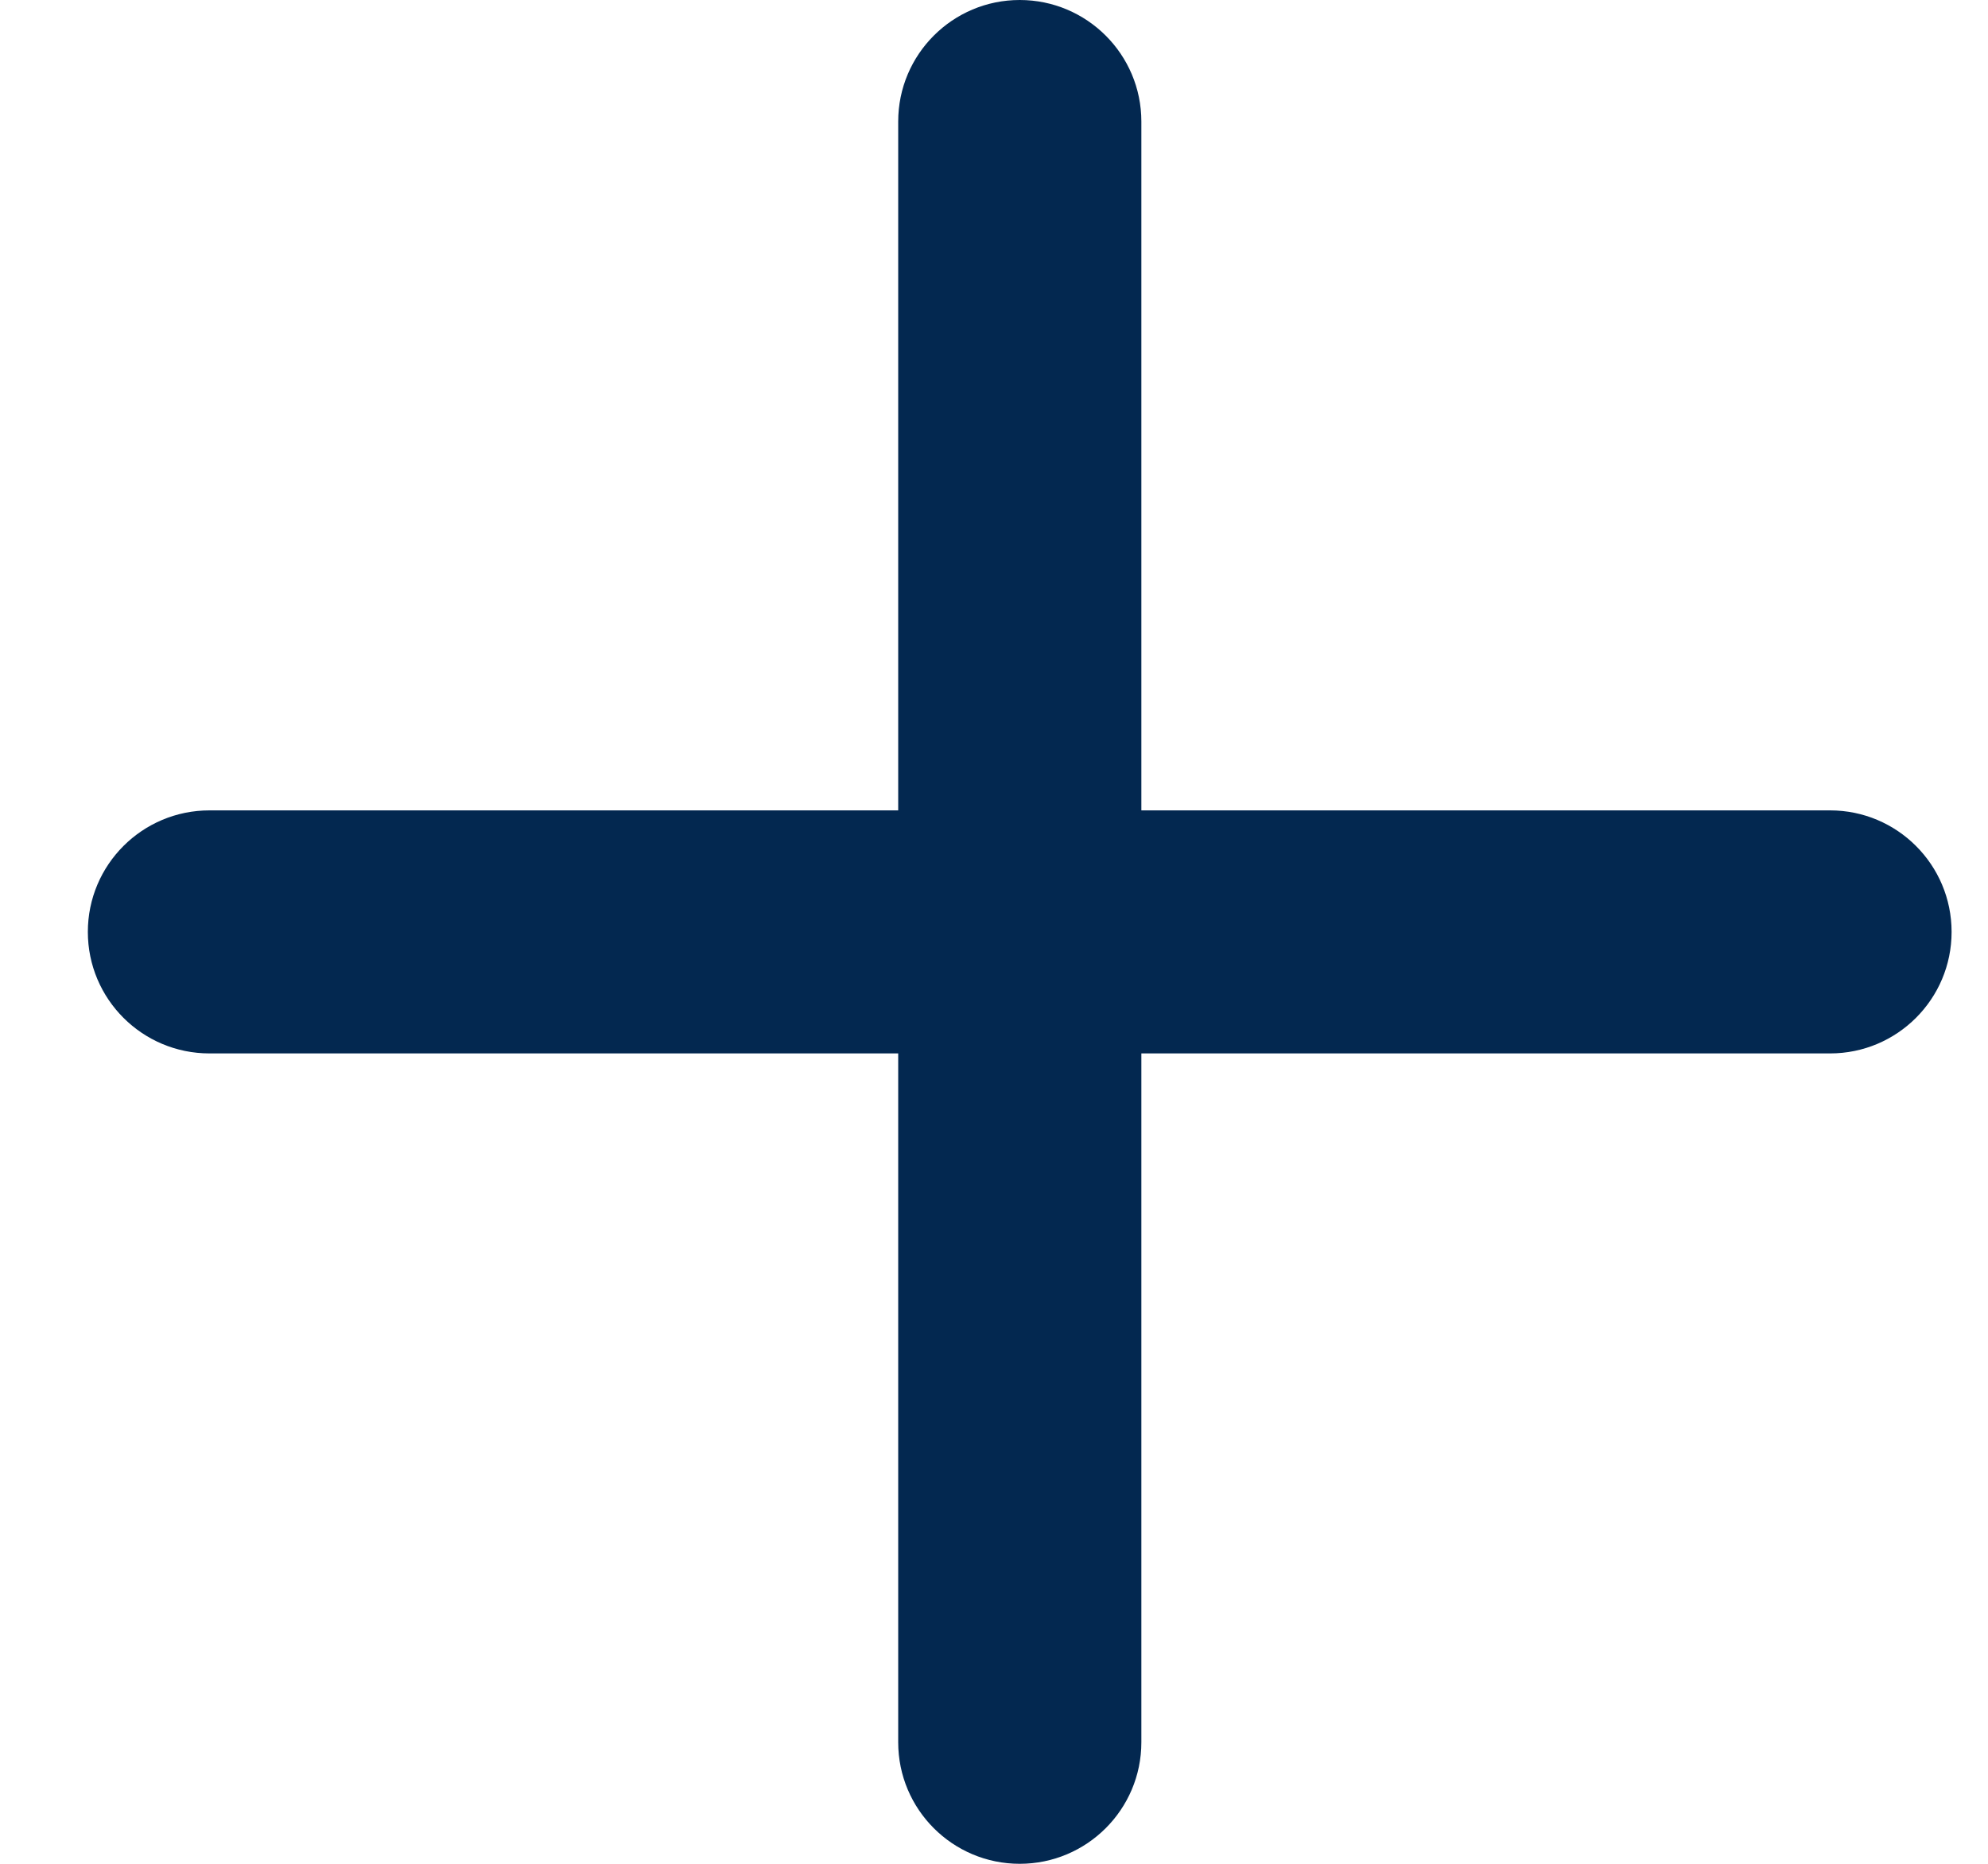 <svg width="16" height="15" viewBox="0 0 16 15" fill="none" xmlns="http://www.w3.org/2000/svg">
<path d="M8.207 0C7.667 0 7.229 0.438 7.229 0.978V6.522H1.686C1.145 6.522 0.707 6.96 0.707 7.5C0.707 8.04 1.145 8.478 1.686 8.478H7.229V14.022C7.229 14.562 7.667 15 8.207 15C8.747 15 9.186 14.562 9.186 14.022V8.478H14.729C15.269 8.478 15.707 8.04 15.707 7.5C15.707 6.96 15.269 6.522 14.729 6.522H9.186V0.978C9.186 0.438 8.747 0 8.207 0Z" fill="#032850"/>
</svg>
